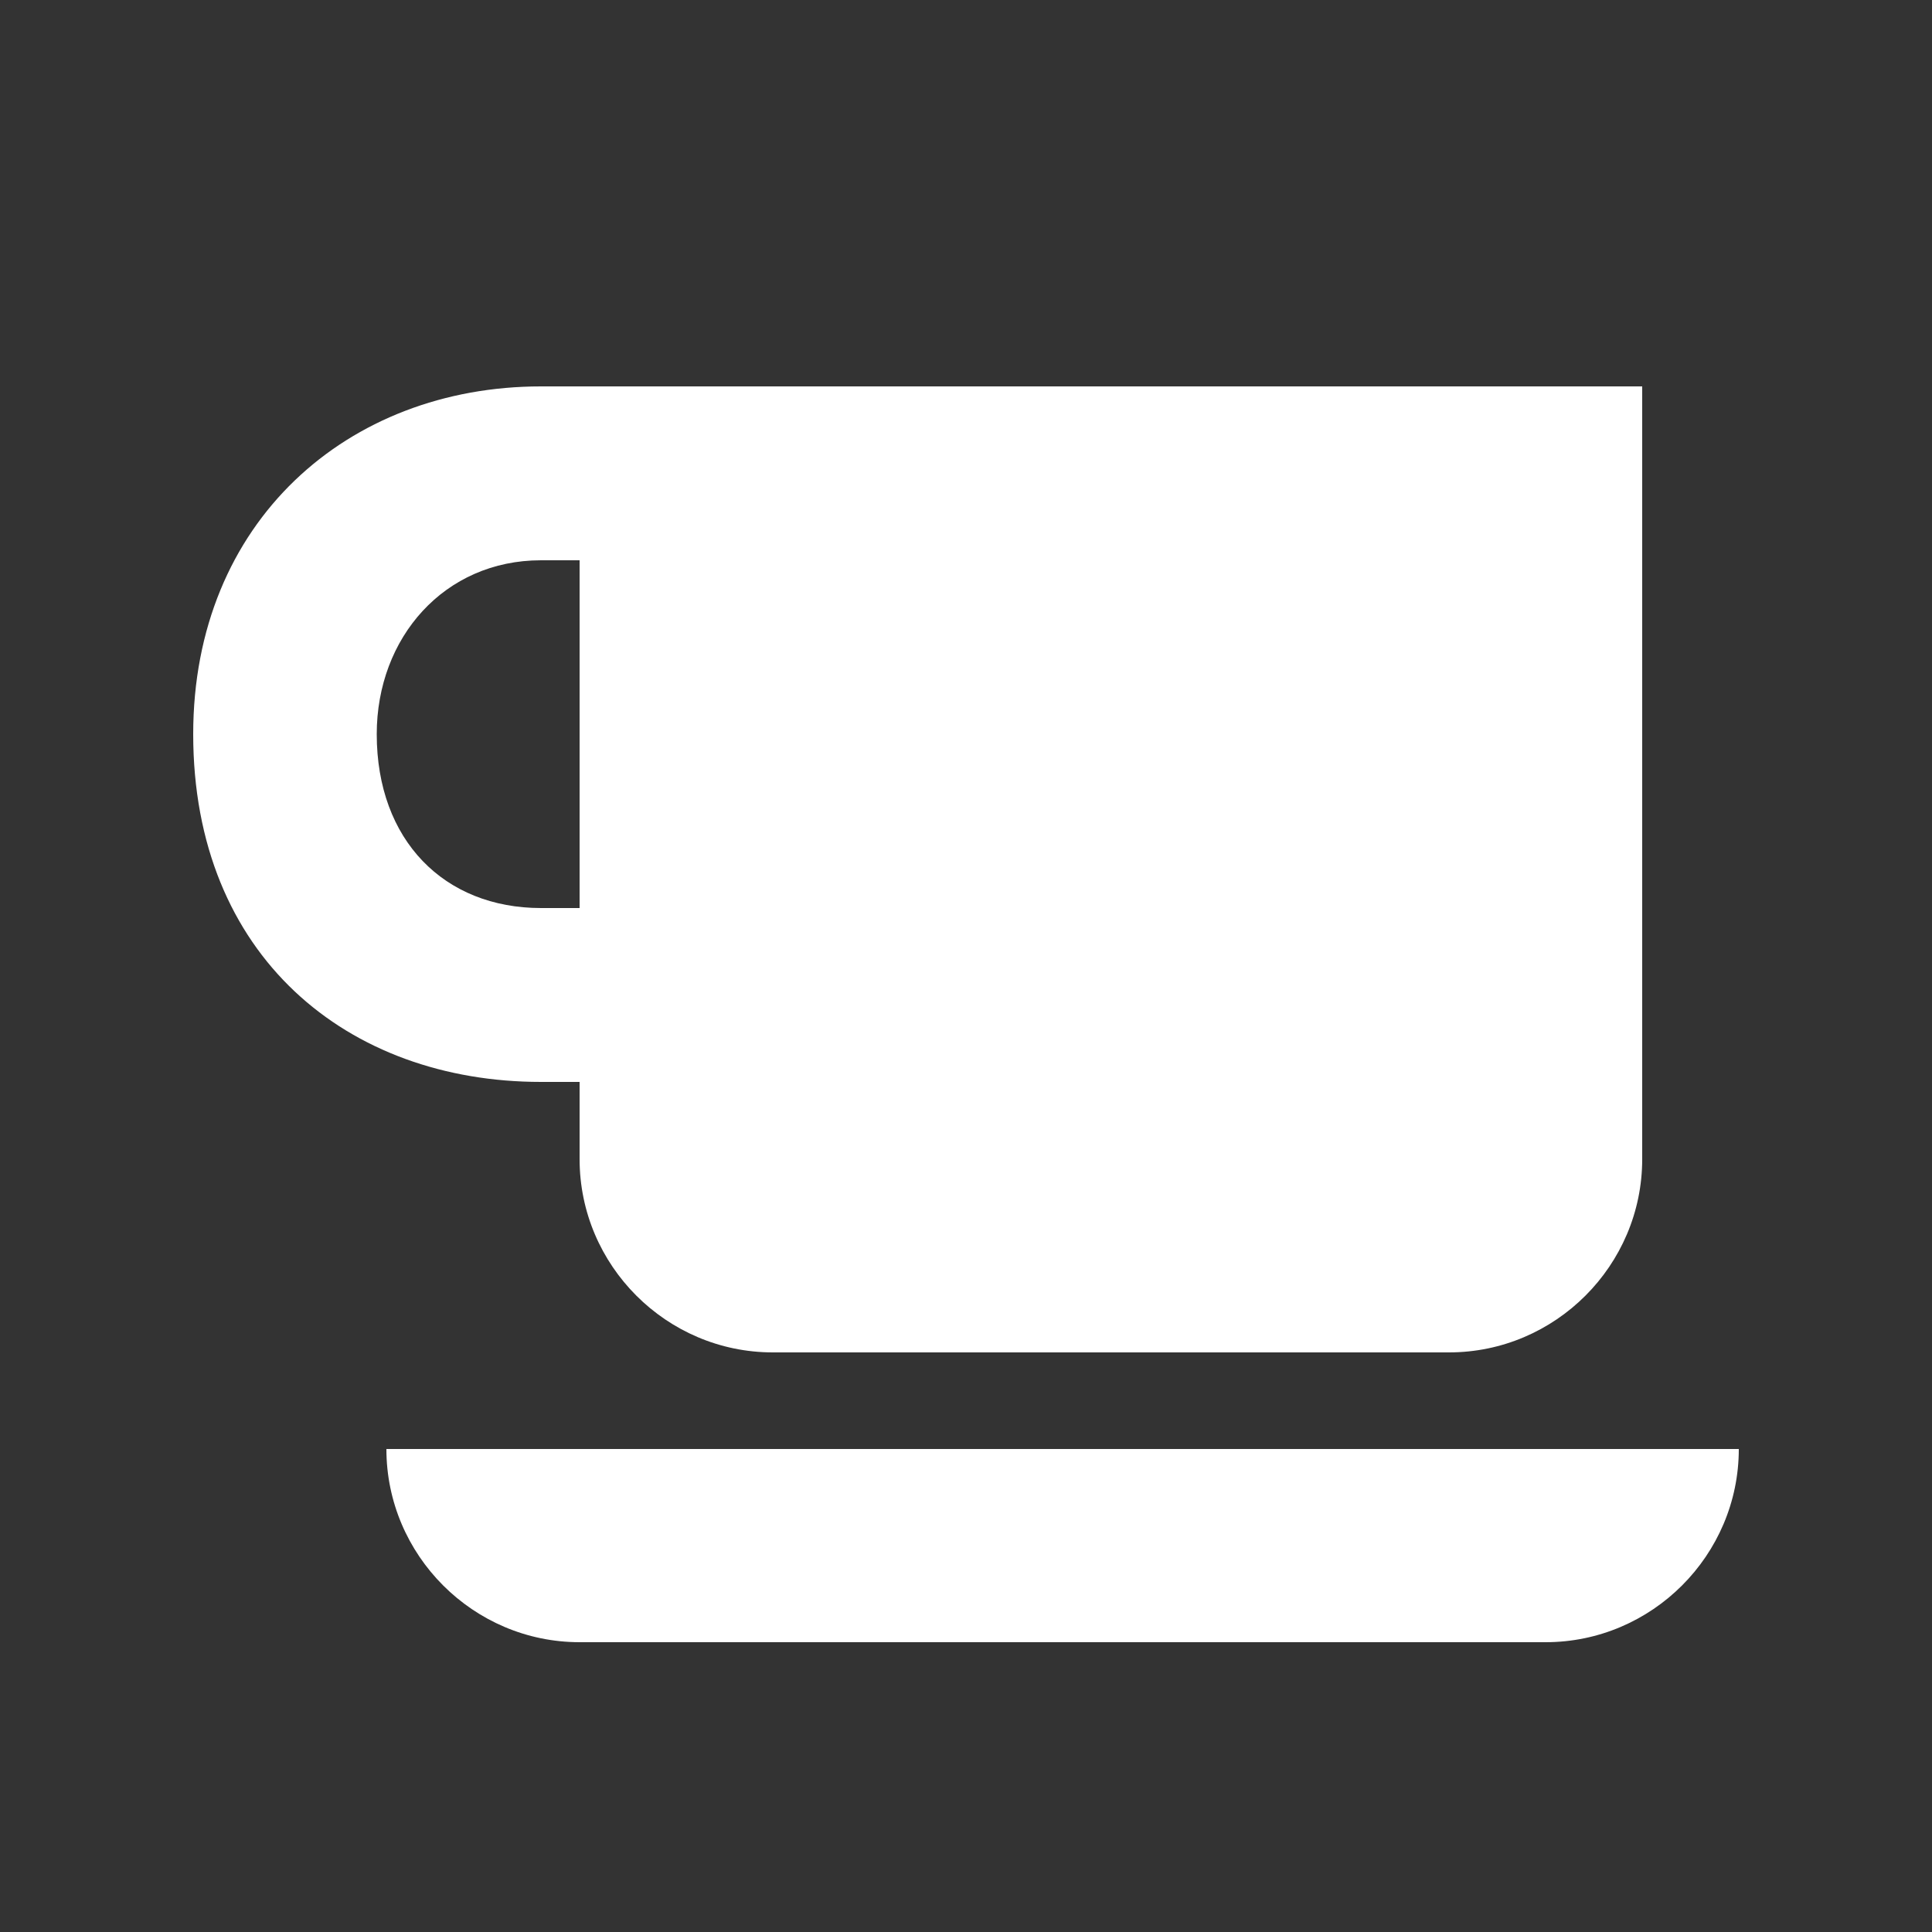 <svg width="40" height="40" viewBox="0 0 40 40" fill="none" xmlns="http://www.w3.org/2000/svg">
<rect x="0" y="0" width="40" height="40" fill="#333333" stroke="none"/>
<g id="&#240;&#159;&#166;&#134; icon &#34;coffee&#34;">
<path id="Vector" d="M8 30C8 32.2 9.8 34 12 34H32C34.2 34 36 32.2 36 30H8ZM12 22.4V24C12 26.2 13.8 28 16 28H30C32.2 28 34 26.2 34 24V8H11.2C7.2 8 4 10.8 4 15.2C4 19.8 7.2 22.4 11.2 22.4H12ZM7.8 15.2C7.8 13.2 9.2 11.6 11.2 11.6H12V18.8H11.2C9.2 18.8 7.8 17.4 7.8 15.2Z" fill="white"/>
</g>
</svg>
